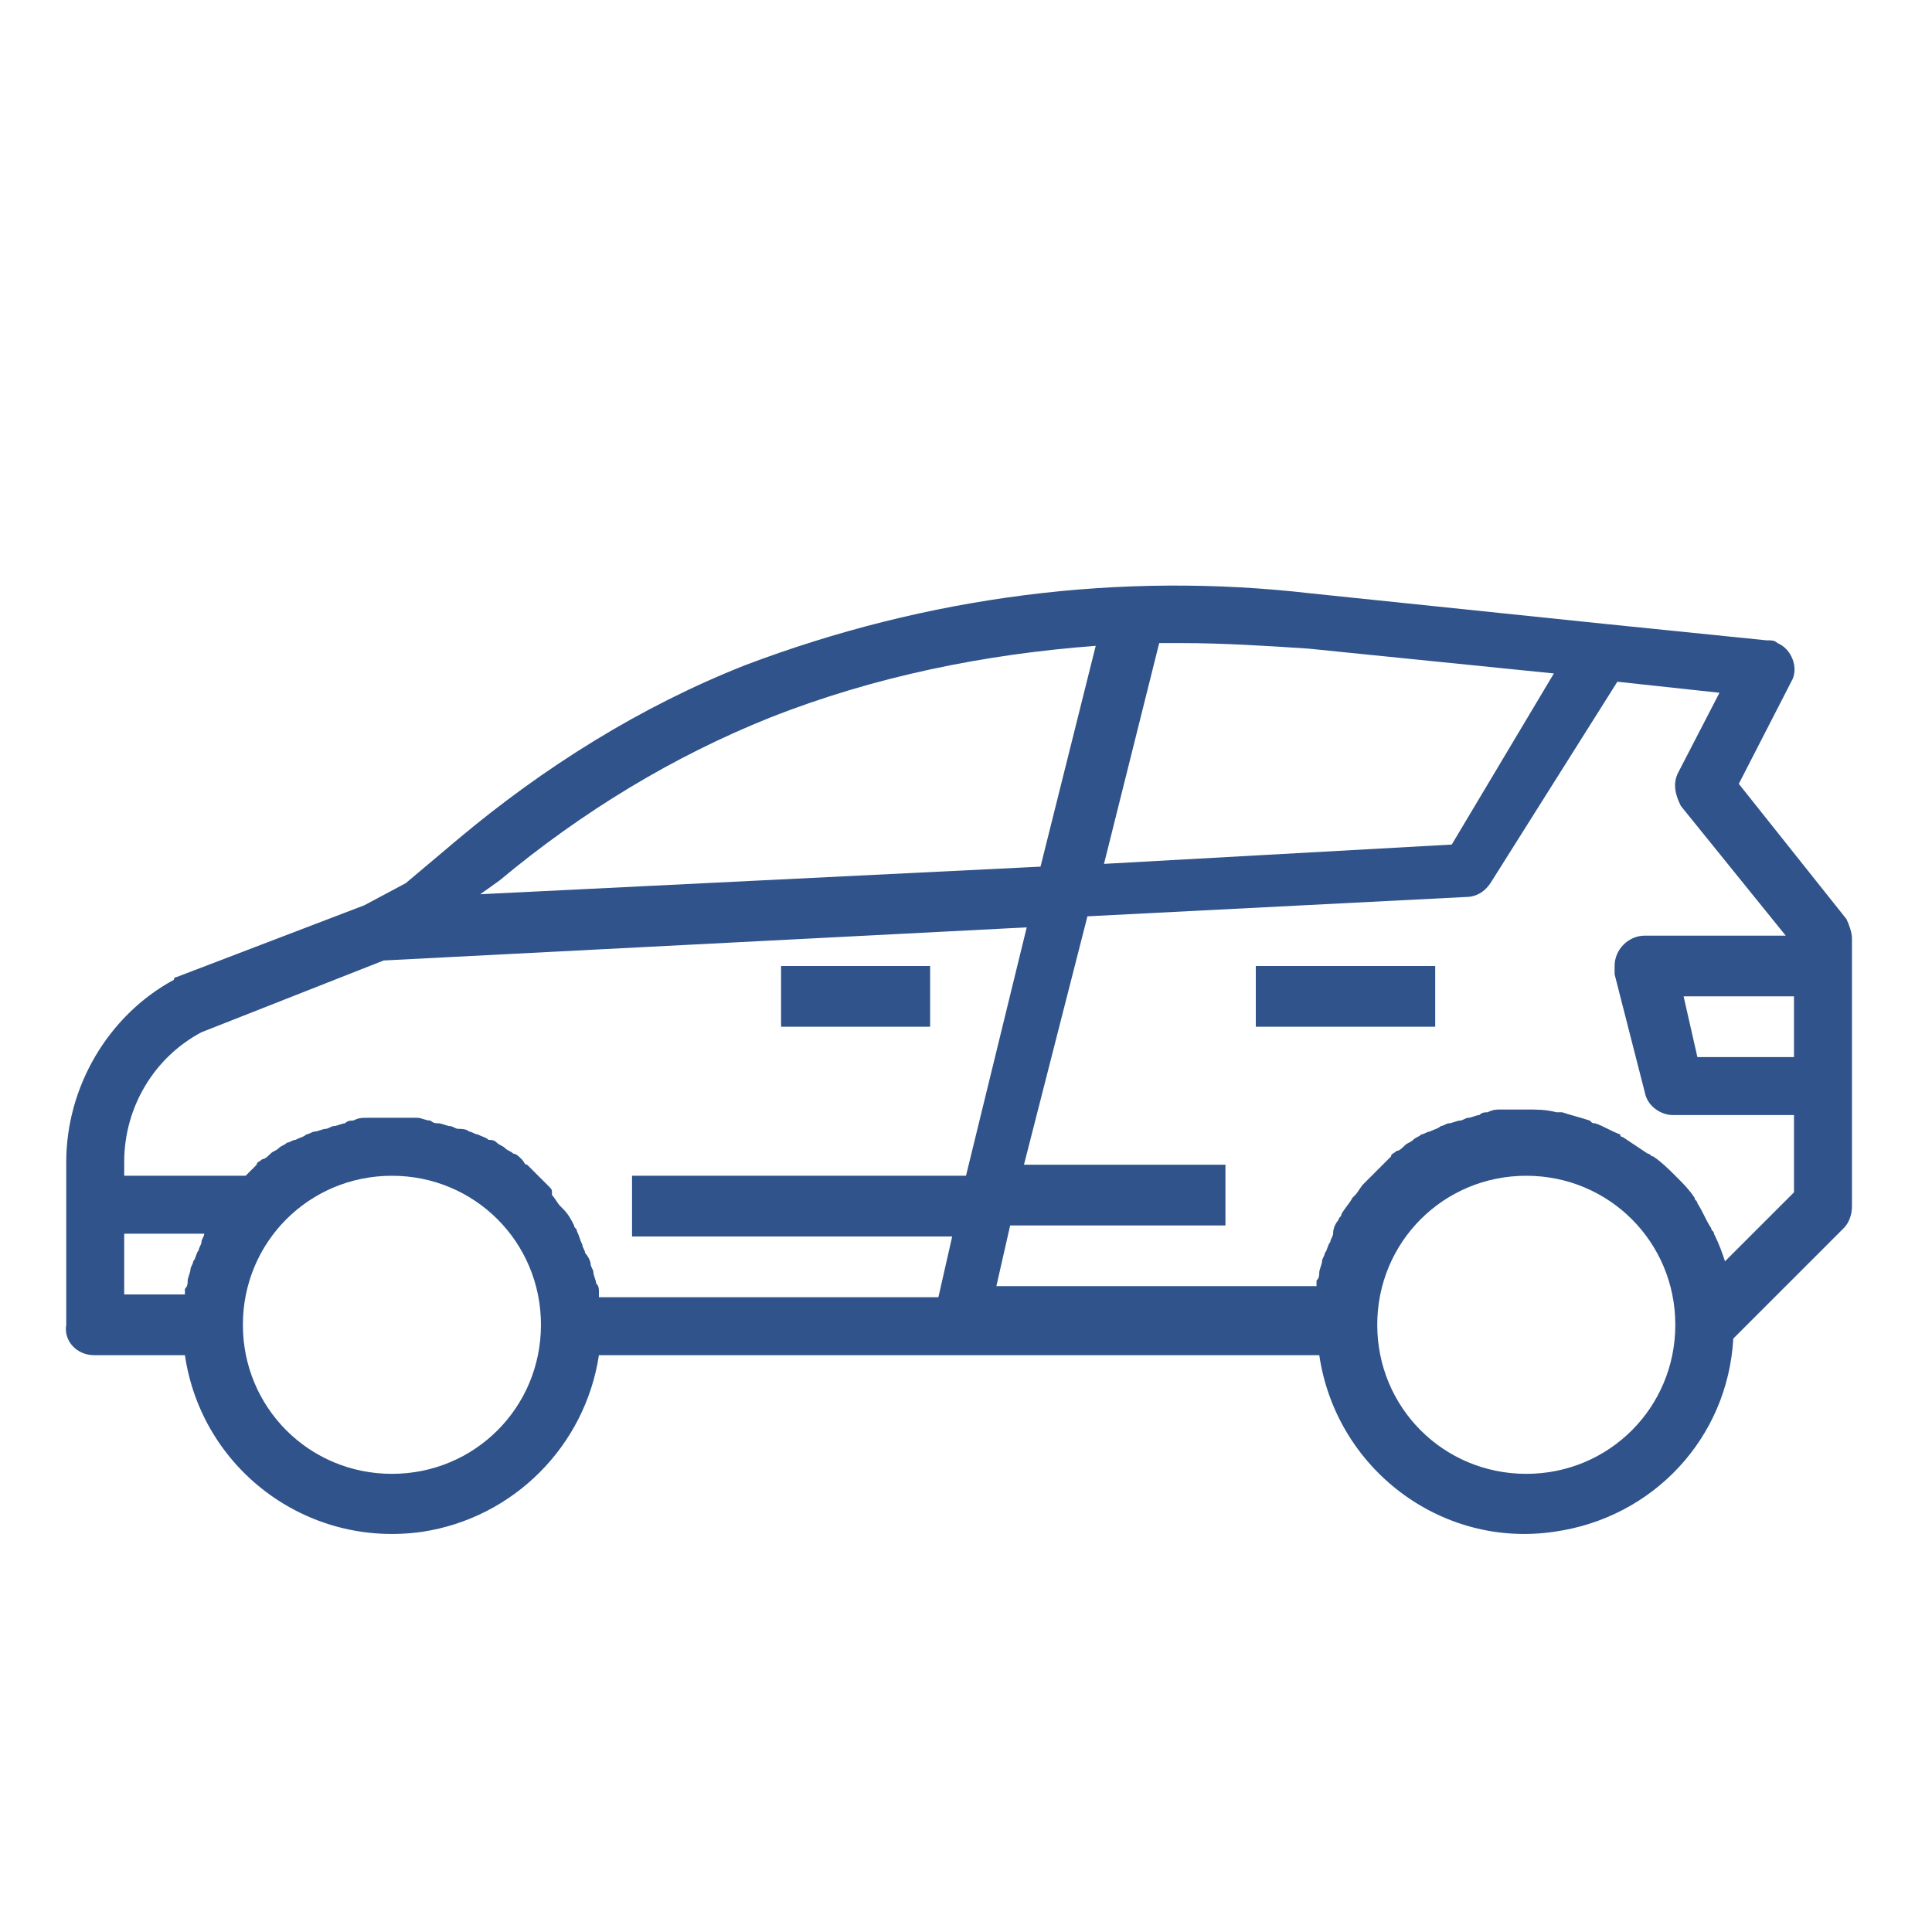 <?xml version="1.0" encoding="utf-8"?>
<!-- Generator: Adobe Illustrator 23.0.1, SVG Export Plug-In . SVG Version: 6.00 Build 0)  -->
<svg version="1.1" id="Слой_1" xmlns="http://www.w3.org/2000/svg" xmlns:xlink="http://www.w3.org/1999/xlink" x="0px" y="0px"
	 viewBox="0 0 70 70" style="enable-background:new 0 0 70 70;" xml:space="preserve">
<style type="text/css">
	.st0{fill:#2F538A;}
</style>
<g id="surface1">
	<path class="st0" d="M3.4,49.1h3.3c0.6,4.1,4.4,7,8.6,6.4c3.3-0.5,5.9-3.1,6.4-6.4h26.1c0.6,4.1,4.4,7,8.5,6.4
		c3.6-0.5,6.3-3.4,6.5-7l4-4c0.2-0.2,0.3-0.5,0.3-0.8v-9.7c0-0.2-0.1-0.5-0.2-0.7L63,28.4l1.9-3.7c0.3-0.5,0-1.2-0.5-1.4
		c-0.1-0.1-0.2-0.1-0.4-0.1l-5.9-0.6l-10.6-1.1c-6.9-0.8-13.9,0.1-20.5,2.6c-3.8,1.5-7.3,3.7-10.4,6.3L14.7,32l-1.5,0.8l-6.8,2.6
		c0,0-0.1,0-0.1,0.1c-2.4,1.3-3.9,3.9-3.9,6.6V48C2.3,48.6,2.8,49.1,3.4,49.1z M14.2,53.4c-3,0-5.4-2.4-5.4-5.4c0-3,2.4-5.4,5.4-5.4
		c3,0,5.4,2.4,5.4,5.4C19.6,51,17.2,53.4,14.2,53.4z M55.3,53.4c-3,0-5.4-2.4-5.4-5.4c0-3,2.4-5.4,5.4-5.4c3,0,5.4,2.4,5.4,5.4
		C60.7,51,58.3,53.4,55.3,53.4z M65,38.3h-3.5L61,36.1h4V38.3z M58.6,24.7l3.7,0.4L60.8,28c-0.2,0.4-0.1,0.8,0.1,1.2l3.8,4.7h-5.1
		c-0.6,0-1.1,0.5-1.1,1.1c0,0.1,0,0.2,0,0.3l1.1,4.3c0.1,0.5,0.6,0.8,1,0.8H65v2.8l-2.5,2.5c0,0,0,0,0,0c-0.1-0.3-0.2-0.6-0.4-1
		c0-0.1-0.1-0.1-0.1-0.2c-0.2-0.3-0.3-0.6-0.5-0.9c0-0.1-0.1-0.1-0.1-0.2c-0.2-0.3-0.4-0.5-0.6-0.7c0,0-0.1-0.1-0.1-0.1
		c-0.2-0.2-0.5-0.5-0.8-0.7c-0.1,0-0.1-0.1-0.2-0.1c-0.3-0.2-0.6-0.4-0.9-0.6c0,0-0.1,0-0.1-0.1c-0.3-0.1-0.6-0.3-0.9-0.4
		c-0.1,0-0.1,0-0.2-0.1c-0.3-0.1-0.7-0.2-1-0.3c-0.1,0-0.1,0-0.2,0c-0.4-0.1-0.7-0.1-1.1-0.1c-0.2,0-0.5,0-0.7,0c-0.1,0-0.2,0-0.2,0
		c-0.2,0-0.3,0-0.5,0.1c-0.1,0-0.2,0-0.3,0.1c-0.1,0-0.3,0.1-0.4,0.1c-0.1,0-0.2,0.1-0.3,0.1c-0.1,0-0.3,0.1-0.4,0.1
		c-0.1,0-0.2,0.1-0.3,0.1c-0.1,0.1-0.2,0.1-0.4,0.2c-0.1,0-0.2,0.1-0.3,0.1c-0.1,0.1-0.2,0.1-0.3,0.2c-0.1,0.1-0.2,0.1-0.3,0.2
		c-0.1,0.1-0.2,0.2-0.3,0.2c-0.1,0.1-0.2,0.1-0.2,0.2c-0.1,0.1-0.2,0.2-0.3,0.3c-0.1,0.1-0.1,0.1-0.2,0.2c-0.1,0.1-0.2,0.2-0.3,0.3
		c-0.1,0.1-0.1,0.1-0.2,0.2c-0.1,0.1-0.2,0.3-0.3,0.4c0,0-0.1,0.1-0.1,0.1c-0.1,0.2-0.3,0.4-0.4,0.6c0,0.1-0.1,0.1-0.1,0.2
		c-0.1,0.1-0.2,0.3-0.2,0.5c0,0.1-0.1,0.2-0.1,0.3c-0.1,0.1-0.1,0.3-0.2,0.4c0,0.1-0.1,0.2-0.1,0.3c0,0.1-0.1,0.3-0.1,0.4
		c0,0.1,0,0.2-0.1,0.3c0,0.1,0,0.2,0,0.2H36.1l0.5-2.2h7.8v-2.2h-7.3l2.3-9l13.7-0.7c0.4,0,0.7-0.2,0.9-0.5L58.6,24.7z M42,23.3
		c0.3,0,0.5,0,0.8,0c1.5,0,3.1,0.1,4.6,0.2l8.9,0.9l-3.7,6.2L40,31.3L42,23.3z M18.1,31.9c3-2.5,6.3-4.5,9.8-5.9
		c3.8-1.5,7.8-2.3,11.8-2.6l-2,8l-20.3,1L18.1,31.9z M4.5,42.1c0-2,1.1-3.8,2.8-4.7l6.6-2.6l23.3-1.2L35,42.6H22.9v2.2h11.6
		l-0.5,2.2H21.7c0-0.1,0-0.2,0-0.2c0-0.1,0-0.2-0.1-0.3c0-0.1-0.1-0.3-0.1-0.4c0-0.1-0.1-0.2-0.1-0.3c0-0.1-0.1-0.3-0.2-0.4
		c0-0.1-0.1-0.2-0.1-0.3c-0.1-0.2-0.1-0.3-0.2-0.5c0-0.1-0.1-0.1-0.1-0.2c-0.1-0.2-0.2-0.4-0.4-0.6c0,0-0.1-0.1-0.1-0.1
		c-0.1-0.1-0.2-0.3-0.3-0.4C20,43.1,20,43.1,19.9,43c-0.1-0.1-0.2-0.2-0.3-0.3c-0.1-0.1-0.1-0.1-0.2-0.2c-0.1-0.1-0.2-0.2-0.3-0.3
		C19,42.2,19,42.1,18.9,42c-0.1-0.1-0.2-0.2-0.3-0.2c-0.1-0.1-0.2-0.1-0.3-0.2c-0.1-0.1-0.2-0.1-0.3-0.2c-0.1-0.1-0.2-0.1-0.3-0.1
		c-0.1-0.1-0.2-0.1-0.4-0.2c-0.1,0-0.2-0.1-0.3-0.1c-0.1-0.1-0.3-0.1-0.4-0.1c-0.1,0-0.2-0.1-0.3-0.1c-0.1,0-0.3-0.1-0.4-0.1
		c-0.1,0-0.2,0-0.3-0.1c-0.2,0-0.3-0.1-0.5-0.1c-0.1,0-0.2,0-0.2,0c-0.2,0-0.5,0-0.7,0c-0.2,0-0.5,0-0.7,0c-0.1,0-0.2,0-0.2,0
		c-0.2,0-0.3,0-0.5,0.1c-0.1,0-0.2,0-0.3,0.1c-0.1,0-0.3,0.1-0.4,0.1c-0.1,0-0.2,0.1-0.3,0.1c-0.1,0-0.3,0.1-0.4,0.1
		c-0.1,0-0.2,0.1-0.3,0.1c-0.1,0.1-0.2,0.1-0.4,0.2c-0.1,0-0.2,0.1-0.3,0.1c-0.1,0.1-0.2,0.1-0.3,0.2c-0.1,0.1-0.2,0.1-0.3,0.2
		c-0.1,0.1-0.2,0.2-0.3,0.2c-0.1,0.1-0.2,0.1-0.2,0.2c-0.1,0.1-0.2,0.2-0.3,0.3c0,0-0.1,0.1-0.1,0.1H4.5V42.1z M4.5,44.7h2.9
		c0,0.1-0.1,0.2-0.1,0.3c0,0.1-0.1,0.2-0.1,0.3c-0.1,0.1-0.1,0.3-0.2,0.4c0,0.1-0.1,0.2-0.1,0.3c0,0.1-0.1,0.3-0.1,0.4
		c0,0.1,0,0.2-0.1,0.3c0,0.1,0,0.2,0,0.2H4.5V44.7z"/>
	<path class="st0" d="M28.3,35h5.4v2.2h-5.4V35z"/>
	<path class="st0" d="M45.6,35H52v2.2h-6.5V35z"/>
</g>
</svg>
